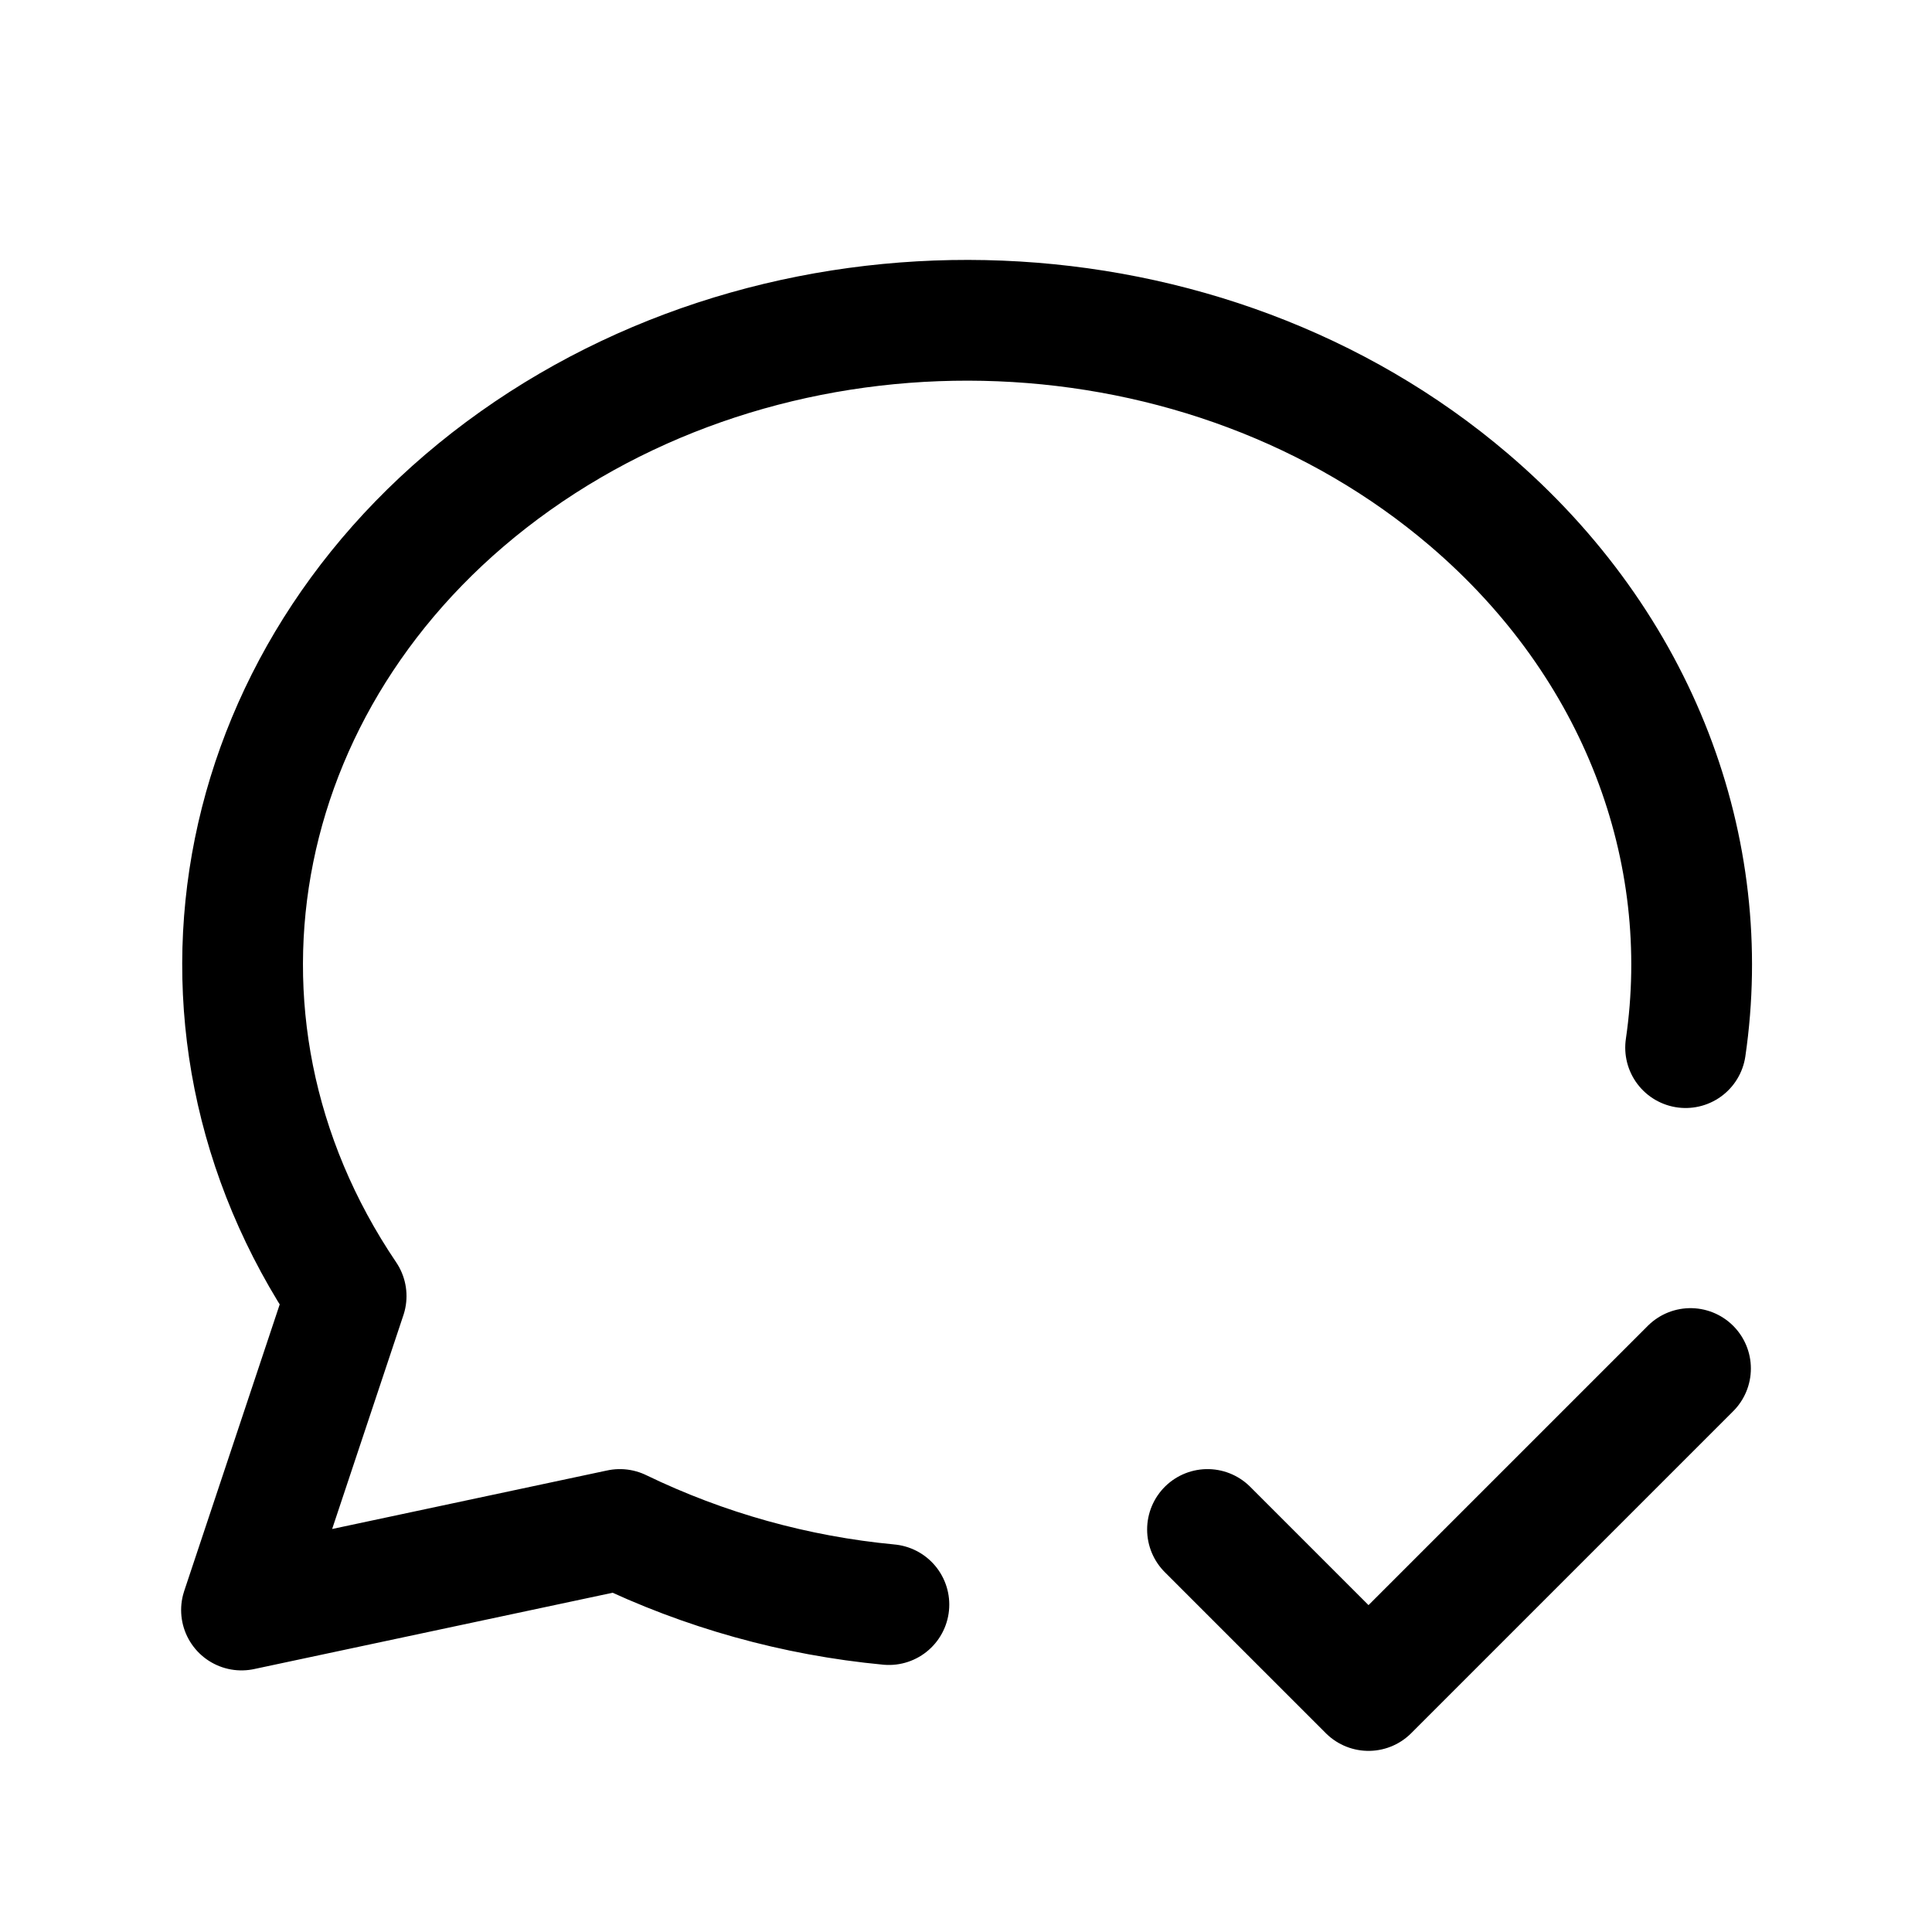<svg width="32" height="32" viewBox="0 0 32 32" fill="none" xmlns="http://www.w3.org/2000/svg">
<path d="M14.723 26.577C13.175 26.431 11.666 26.01 10.267 25.333L4 26.667L5.733 21.467C2.635 16.884 3.832 10.971 8.533 7.635C13.235 4.3 19.987 4.573 24.327 8.275C27.163 10.693 28.396 14.088 27.919 17.352M20 25.333L22.667 28L28 22.667" stroke="black" stroke-width="2" stroke-linecap="round" stroke-linejoin="round"/>
</svg>

